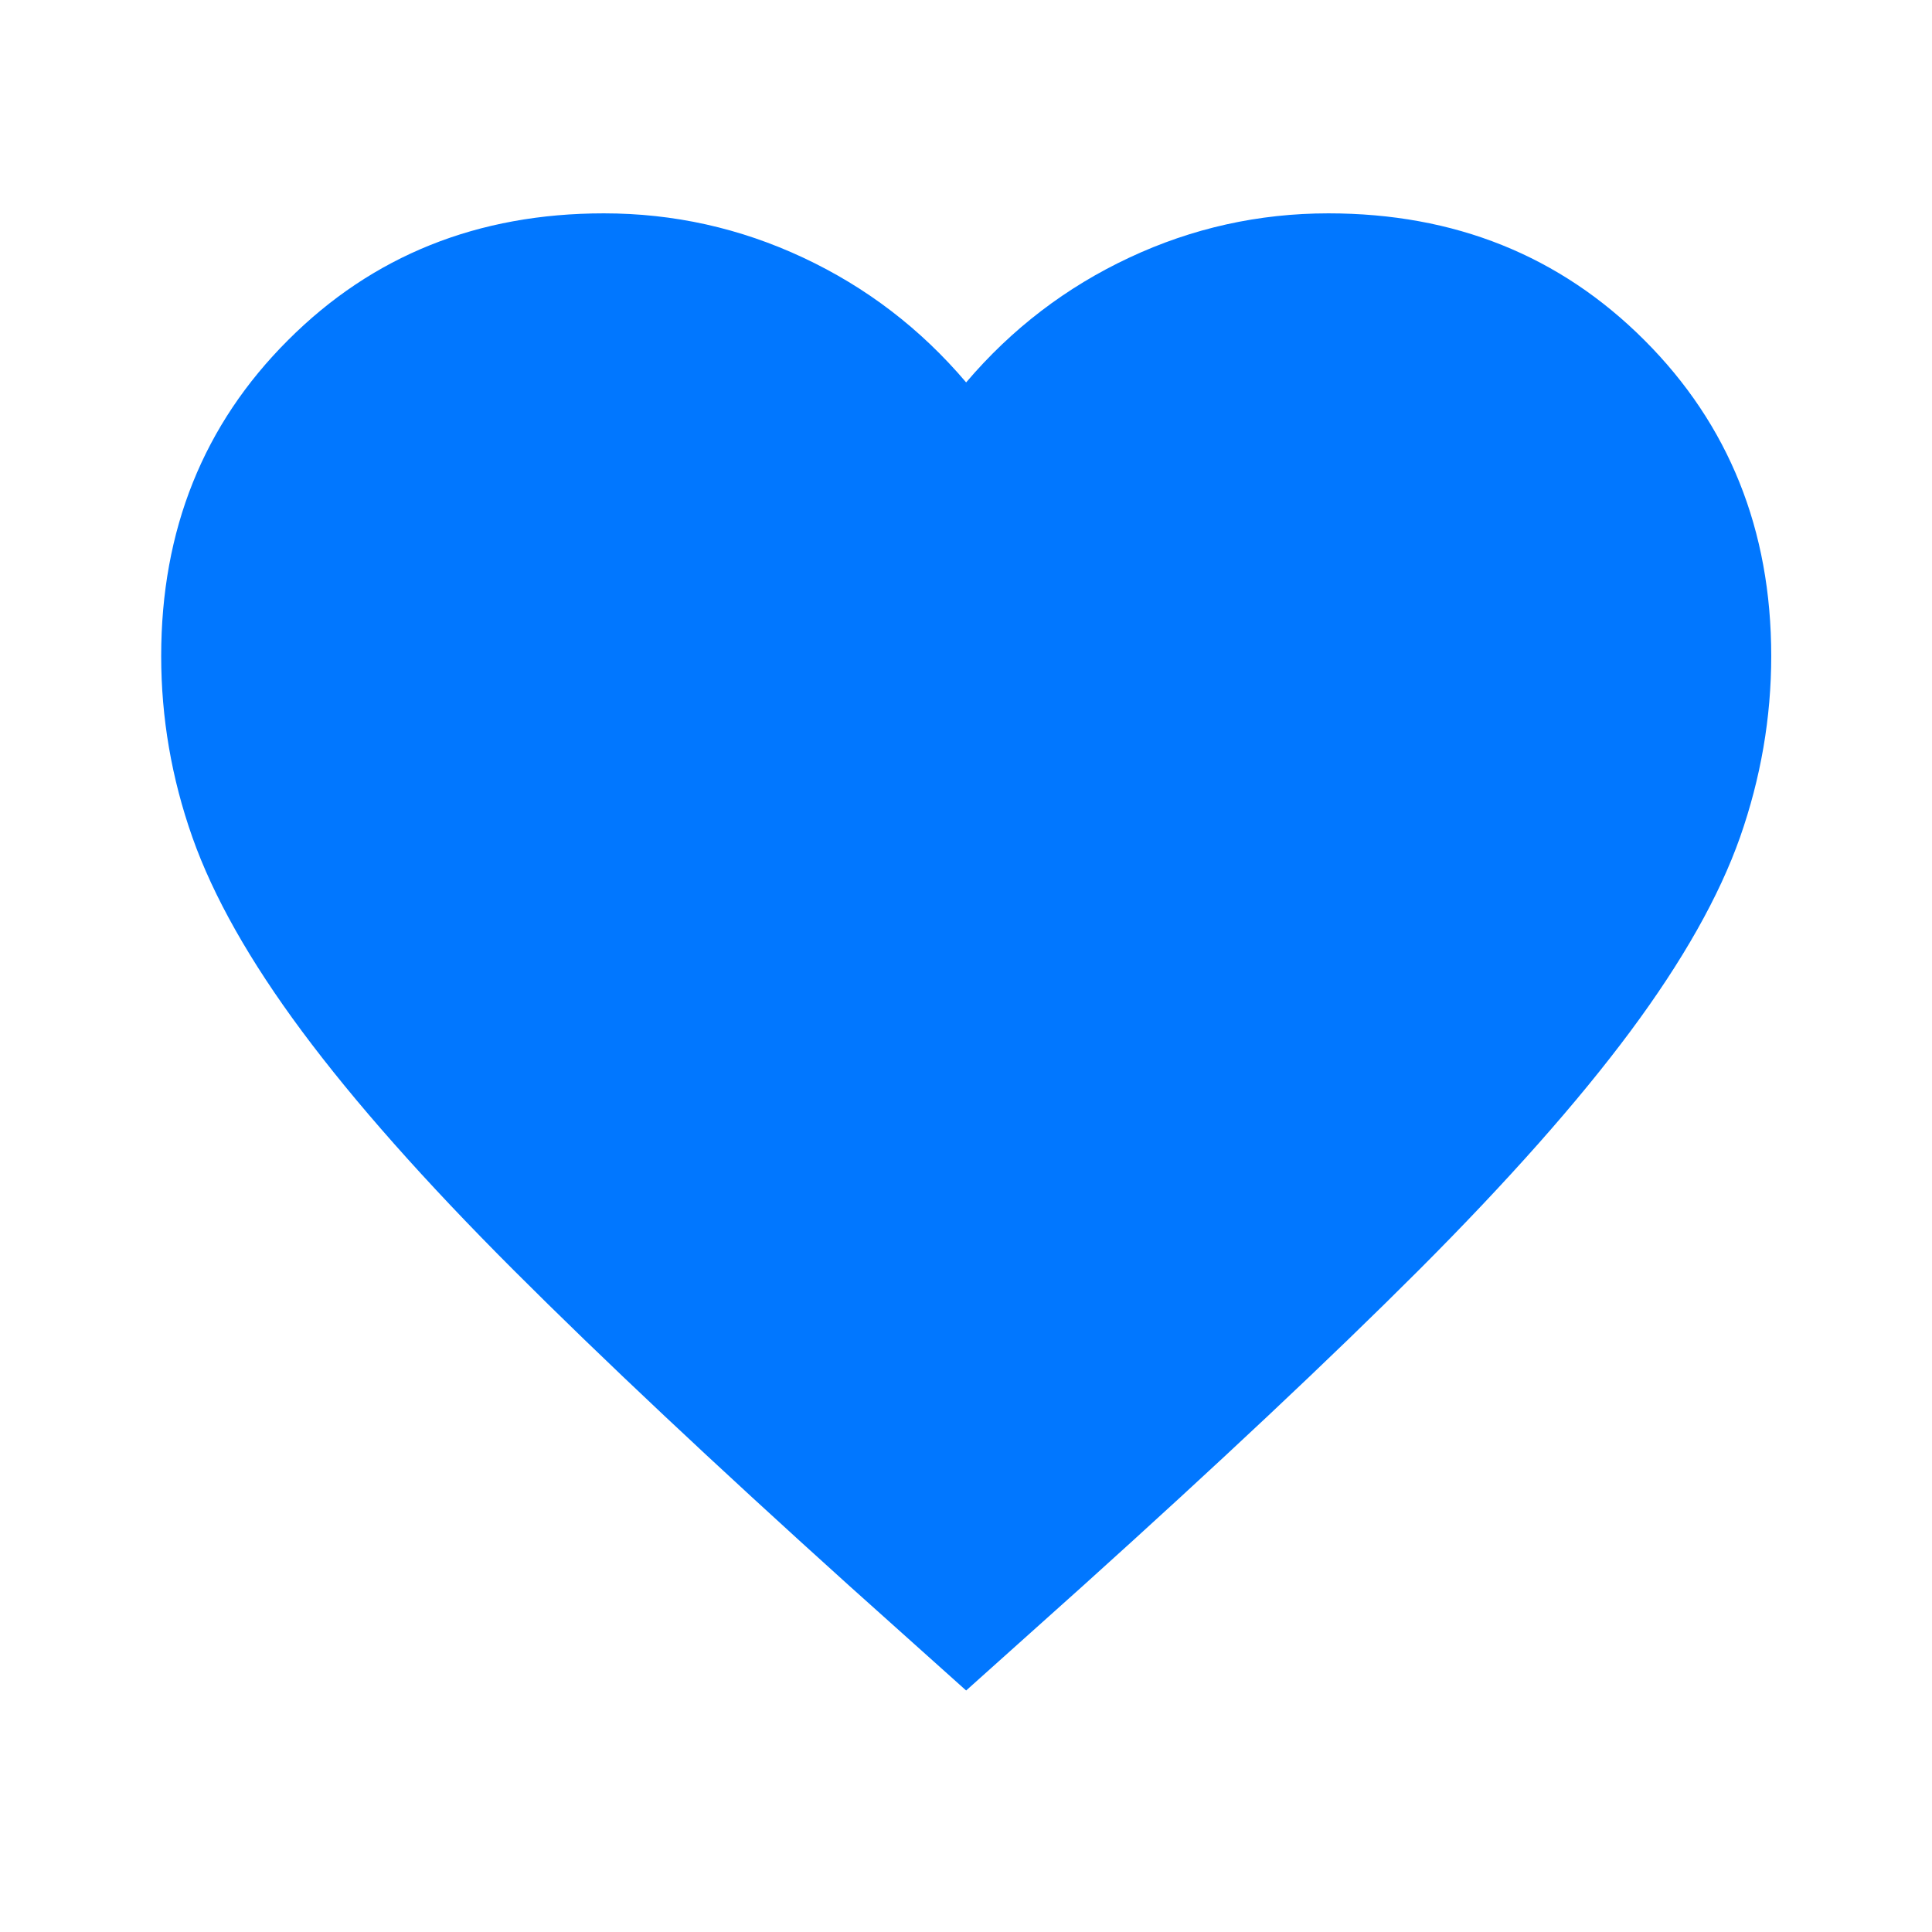 <svg width="14" height="14" viewBox="0 0 14 14" fill="none" xmlns="http://www.w3.org/2000/svg">
<path d="M7.001 12.25L6.155 11.492C5.174 10.607 4.362 9.844 3.72 9.202C3.078 8.56 2.568 7.984 2.189 7.474C1.81 6.964 1.545 6.495 1.394 6.067C1.243 5.639 1.168 5.201 1.168 4.754C1.168 3.84 1.474 3.077 2.087 2.465C2.699 1.852 3.462 1.546 4.376 1.546C4.882 1.546 5.363 1.653 5.82 1.867C6.277 2.081 6.671 2.382 7.001 2.771C7.332 2.382 7.726 2.081 8.183 1.867C8.639 1.653 9.121 1.546 9.626 1.546C10.54 1.546 11.303 1.852 11.916 2.465C12.528 3.077 12.835 3.84 12.835 4.754C12.835 5.201 12.759 5.639 12.609 6.067C12.458 6.495 12.193 6.964 11.814 7.474C11.435 7.984 10.924 8.56 10.283 9.202C9.641 9.844 8.829 10.607 7.847 11.492L7.001 12.25Z" fill="#0177FF"/>
</svg>
